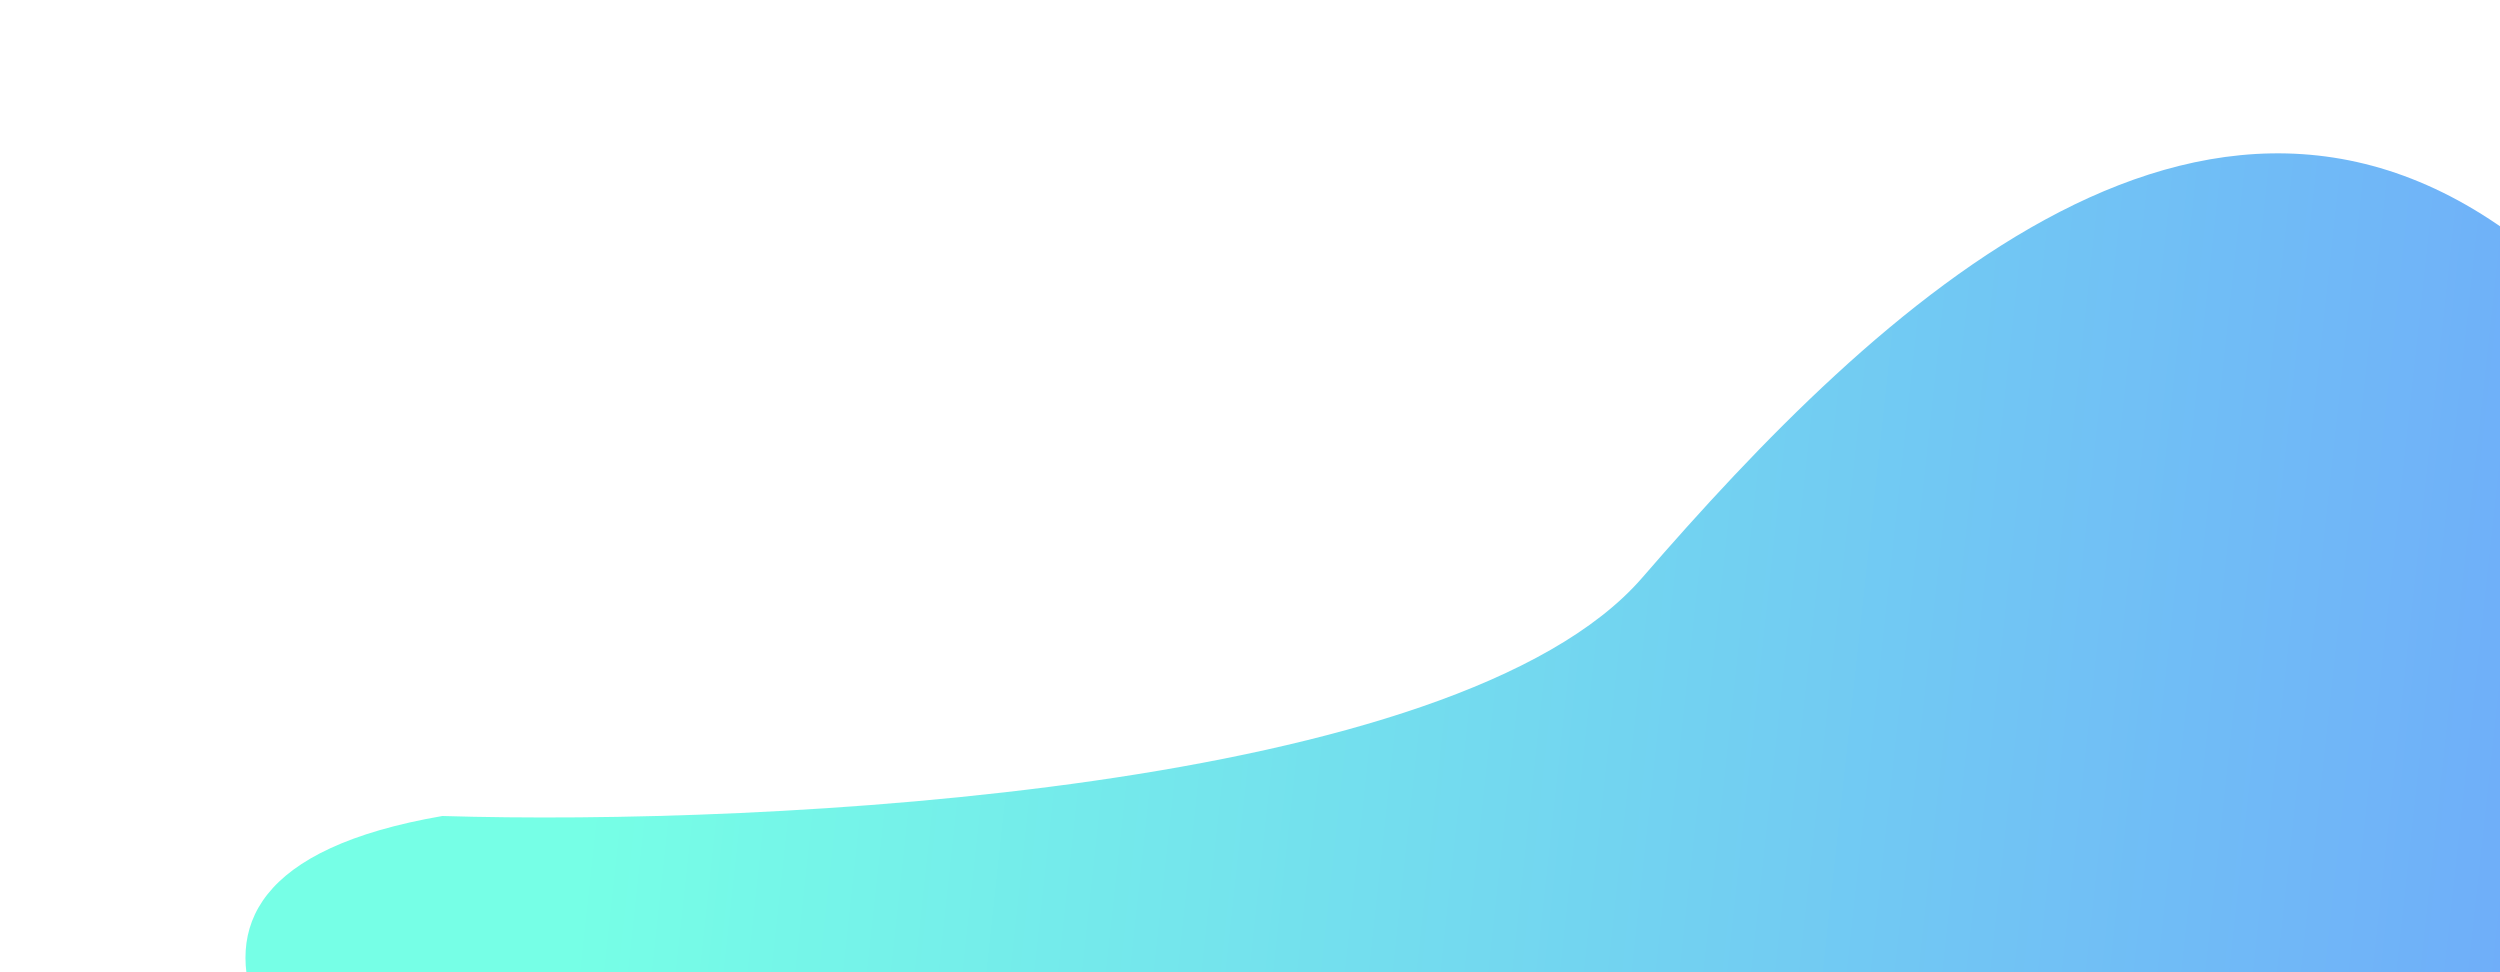 <?xml version="1.0" encoding="UTF-8"?> <svg xmlns="http://www.w3.org/2000/svg" width="1440" height="560" viewBox="0 0 1440 560" fill="none"> <g filter="url(#filter0_f_103_61)"> <path d="M945.915 332.764C839.079 456.116 440.656 475.662 254.799 470.015C41.094 506.907 177.777 652.128 272.831 720.126C650.402 675.191 1548.54 754.059 1848 720.126C2147.46 686.194 1964.27 367.144 1869.31 300.472C1799.9 307.952 1622.85 289.101 1469.92 153.851C1278.77 -15.211 1079.46 178.575 945.915 332.764Z" fill="url(#paint0_linear_103_61)"></path> </g> <defs> <filter id="filter0_f_103_61" x="-108.608" y="-161.674" width="2370.89" height="1140.55" filterUnits="userSpaceOnUse" color-interpolation-filters="sRGB"> <feFlood flood-opacity="0" result="BackgroundImageFix"></feFlood> <feBlend mode="normal" in="SourceGraphic" in2="BackgroundImageFix" result="shape"></feBlend> <feGaussianBlur stdDeviation="125" result="effect1_foregroundBlur_103_61"></feGaussianBlur> </filter> <linearGradient id="paint0_linear_103_61" x1="-52.298" y1="279.029" x2="1781.45" y2="477.973" gradientUnits="userSpaceOnUse"> <stop offset="0.221" stop-color="#76FFE6"></stop> <stop offset="1" stop-color="#6D96FF"></stop> </linearGradient> </defs> </svg> 